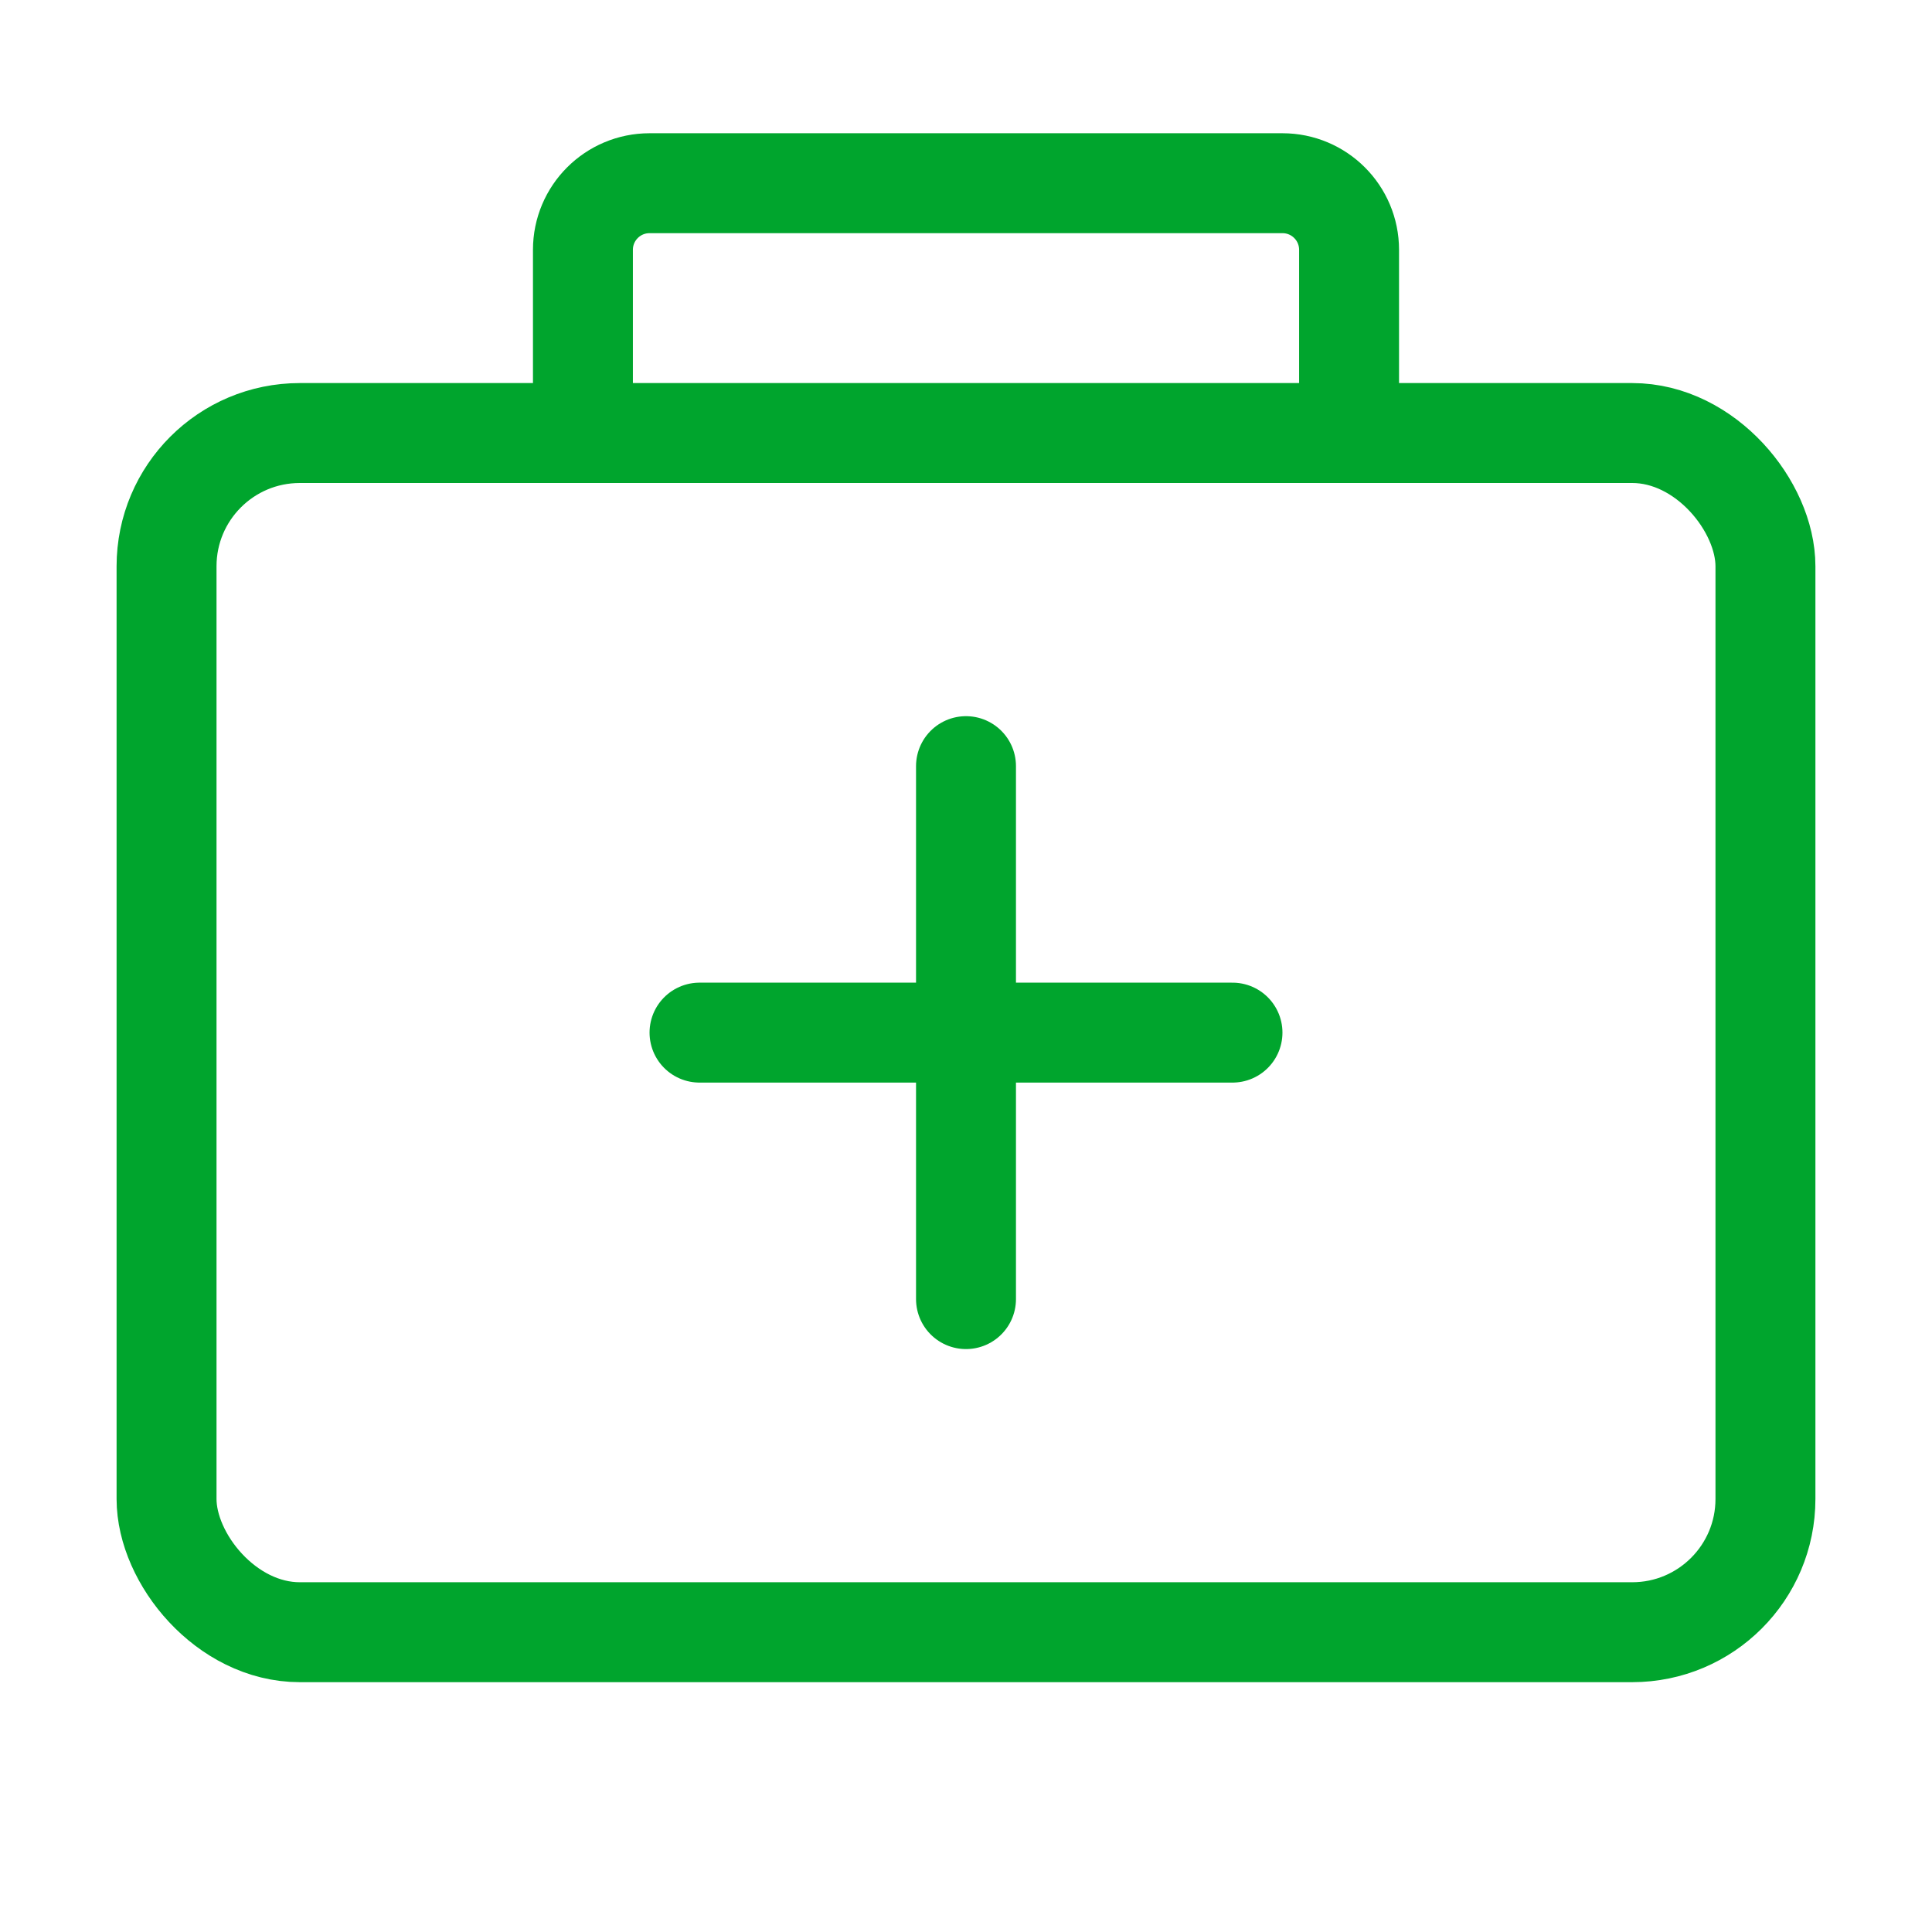 <svg width="58" height="58" viewBox="0 0 58 58" fill="none" xmlns="http://www.w3.org/2000/svg">
<rect x="5" y="13" width="48" height="36" rx="4" stroke="#00A52D" stroke-width="3"/>
<path d="M17.5 13V7.5C17.5 6.395 18.395 5.5 19.5 5.5H38.5C39.605 5.5 40.5 6.395 40.5 7.5V13" stroke="#00A52D" stroke-width="3" stroke-linecap="round"/>
<path d="M29 23V39" stroke="#00A52D" stroke-width="3" stroke-linecap="round"/>
<path d="M37 31L21 31" stroke="#00A52D" stroke-width="3" stroke-linecap="round"/>
</svg>
